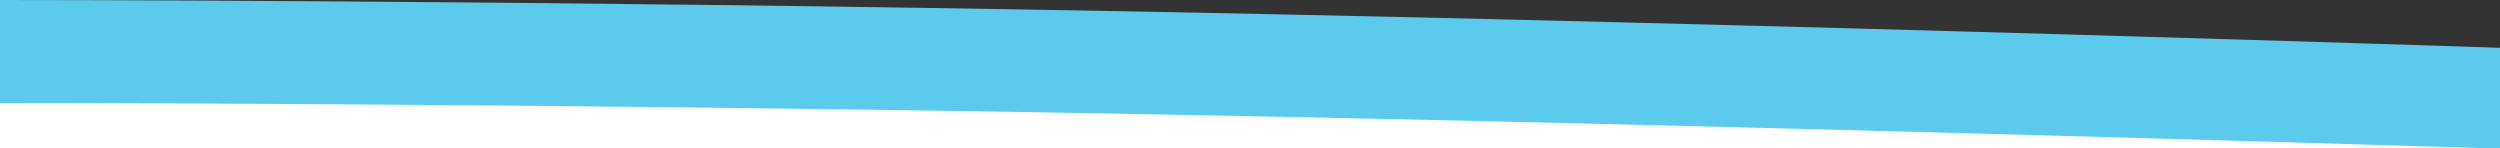 <?xml version="1.0" encoding="UTF-8"?>
<svg id="Laag_1" xmlns="http://www.w3.org/2000/svg" viewBox="0 0 1920 114" preserveAspectRatio="none">
    <rect x="0" y="0" width="1920" height="114" fill="#333333" stroke="none"/>
    <rect x="0" y="39.9" width="1920" height="74" style="fill:#fff; stroke-width:0px;"/>
    <path d="M0,0v79.1s401.1-.2,881.1,8.6c480,8.8,1038.9,26.5,1038.9,26.5V36.7S1361.1,18.1,881.1,9,0,0,0,0Z"
          style="fill:#5bcaed; stroke-width:0px;"/>
</svg>
